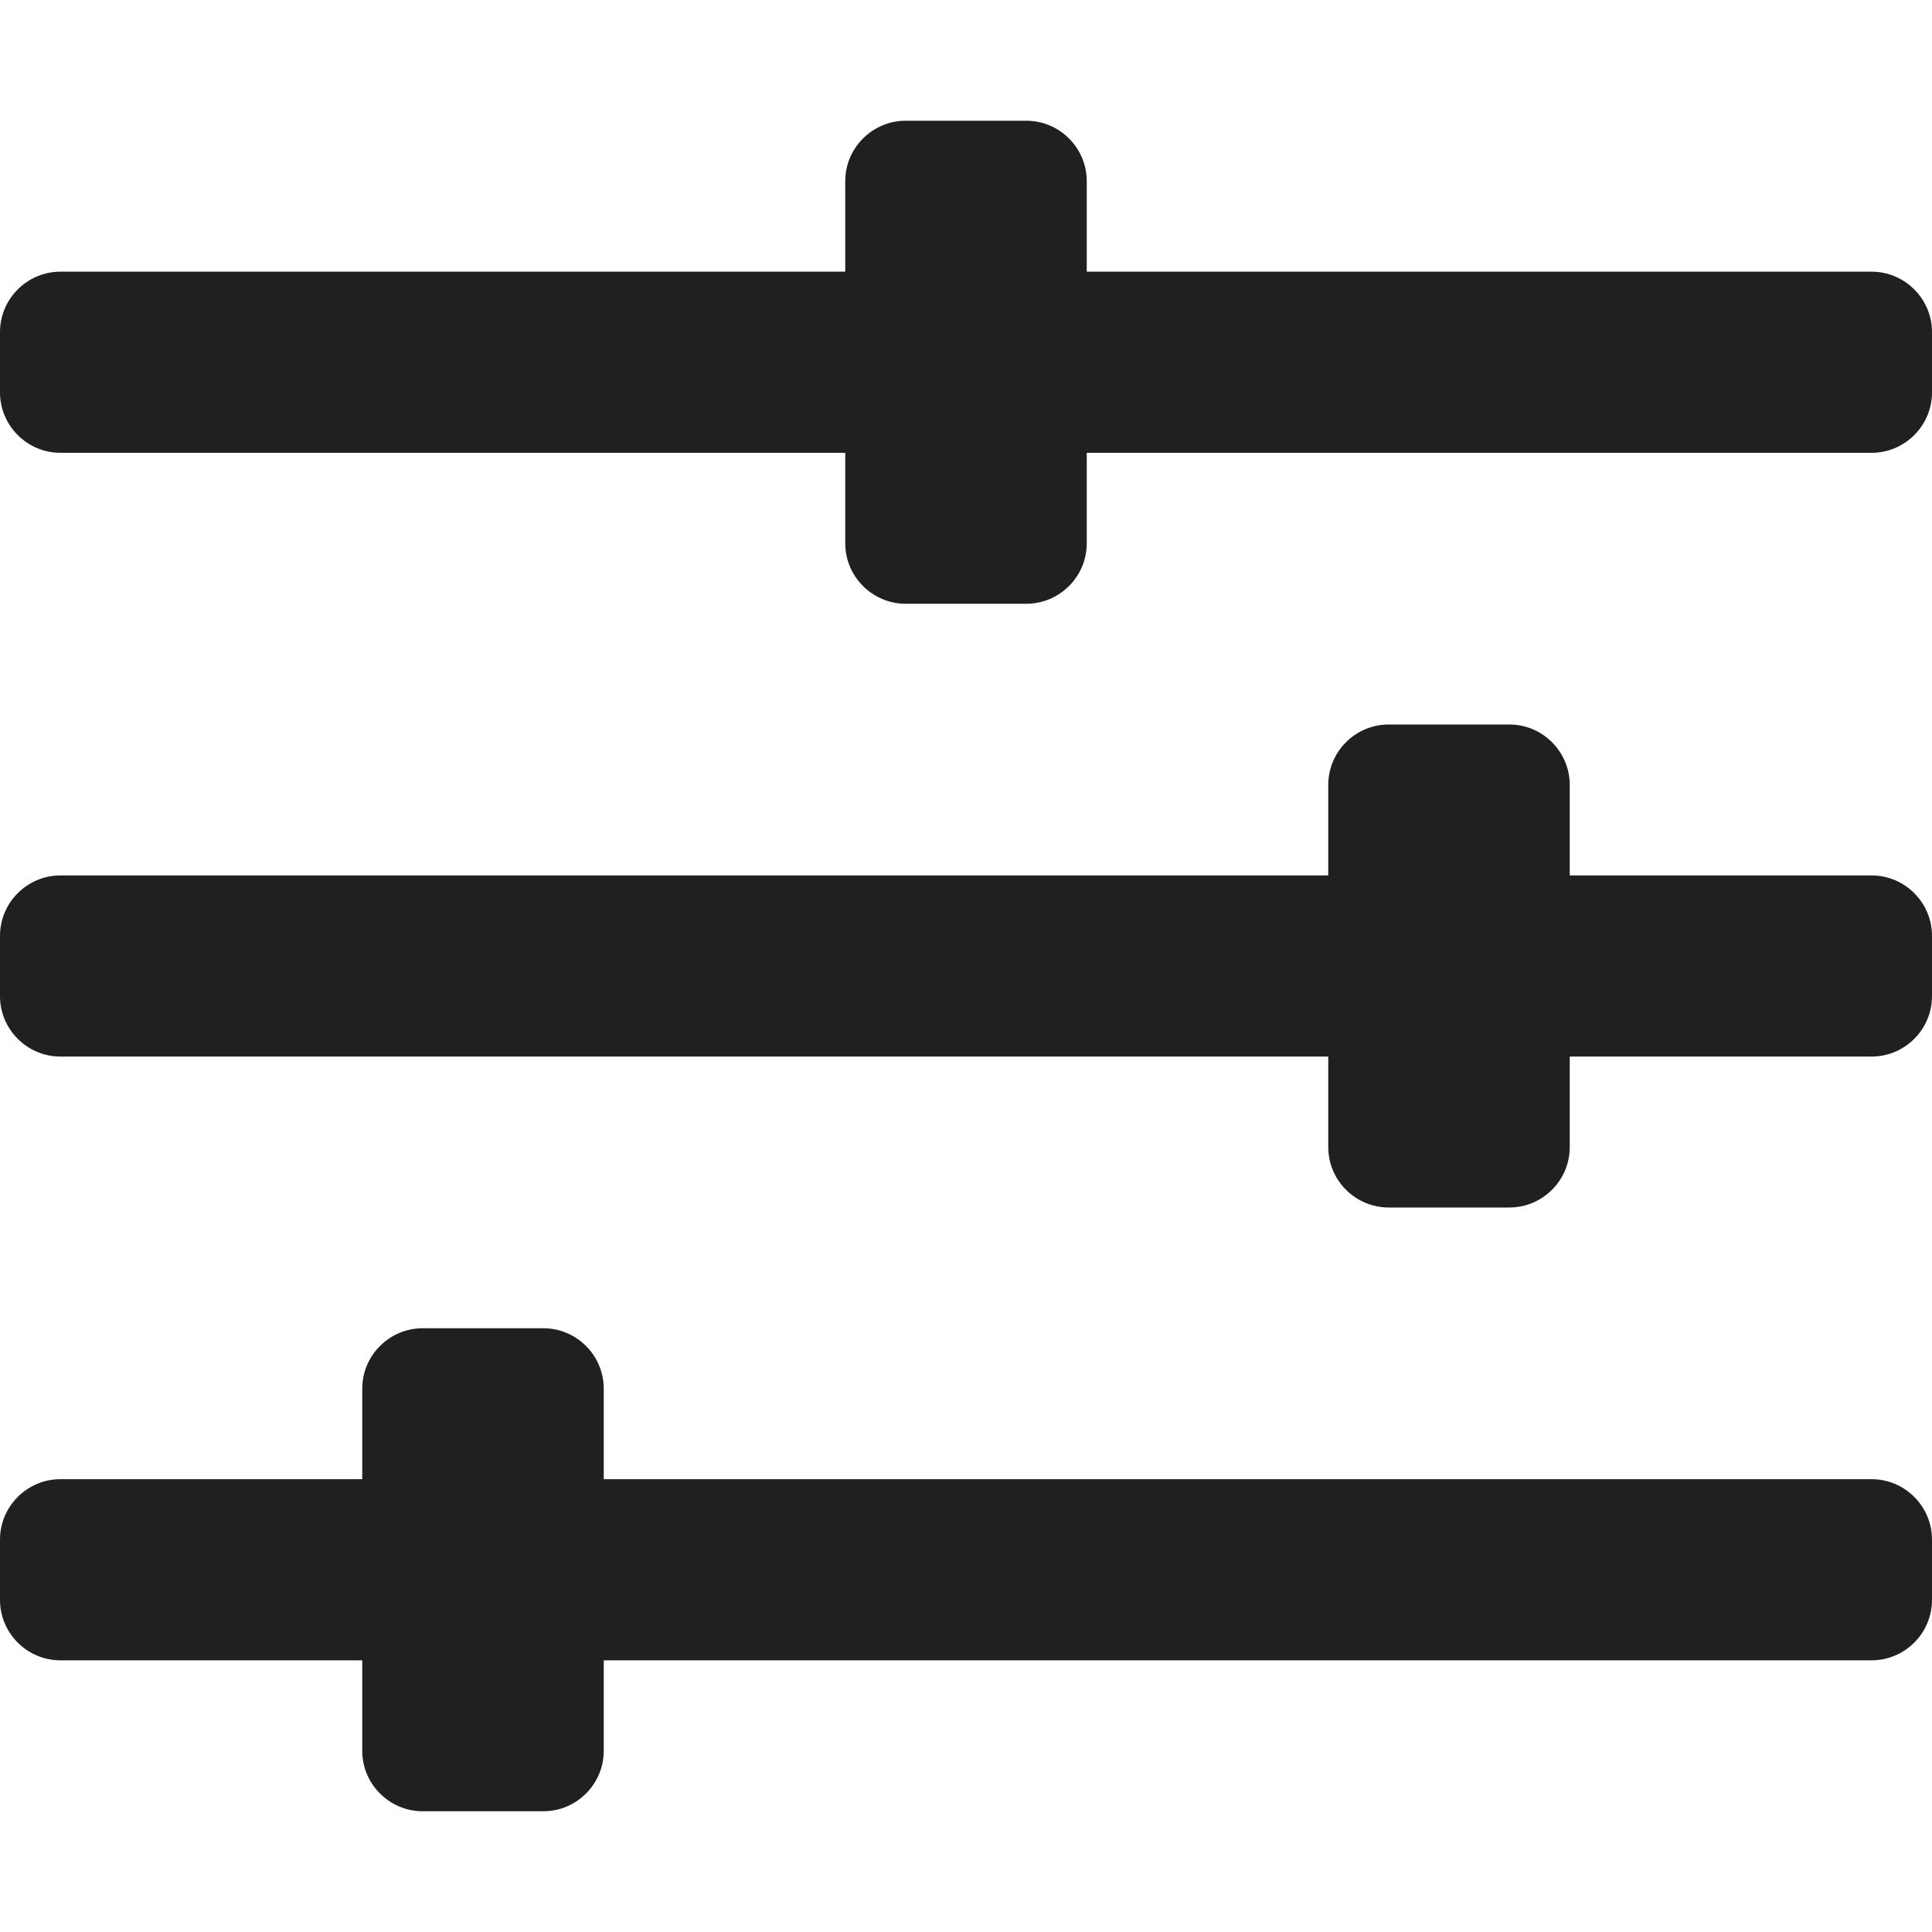 <svg width="16" height="16" viewBox="0 0 16 16" fill="none" xmlns="http://www.w3.org/2000/svg">
<path d="M15.5 2.25H9V1.5C9 1.225 8.775 1 8.5 1H7.5C7.225 1 7 1.225 7 1.5V2.25H0.5C0.225 2.25 0 2.475 0 2.75V3.25C0 3.525 0.225 3.75 0.5 3.75H7V4.5C7 4.775 7.225 5 7.5 5H8.5C8.775 5 9 4.775 9 4.5V3.75H15.5C15.775 3.75 16 3.525 16 3.25V2.75C16 2.475 15.775 2.25 15.5 2.25ZM15.5 12.25H5V11.5C5 11.225 4.775 11 4.5 11H3.5C3.225 11 3 11.225 3 11.5V12.25H0.5C0.225 12.25 0 12.475 0 12.75V13.25C0 13.525 0.225 13.75 0.5 13.75H3V14.5C3 14.775 3.225 15 3.5 15H4.5C4.775 15 5 14.775 5 14.5V13.75H15.5C15.775 13.75 16 13.525 16 13.25V12.75C16 12.475 15.775 12.25 15.5 12.25ZM15.5 7.25H13V6.5C13 6.225 12.775 6 12.5 6H11.5C11.225 6 11 6.225 11 6.5V7.25H0.5C0.225 7.25 0 7.475 0 7.75V8.25C0 8.525 0.225 8.75 0.5 8.75H11V9.5C11 9.775 11.225 10 11.5 10H12.5C12.775 10 13 9.775 13 9.5V8.75H15.5C15.775 8.75 16 8.525 16 8.25V7.75C16 7.475 15.775 7.25 15.5 7.25Z" fill="#202020"/>
</svg>
